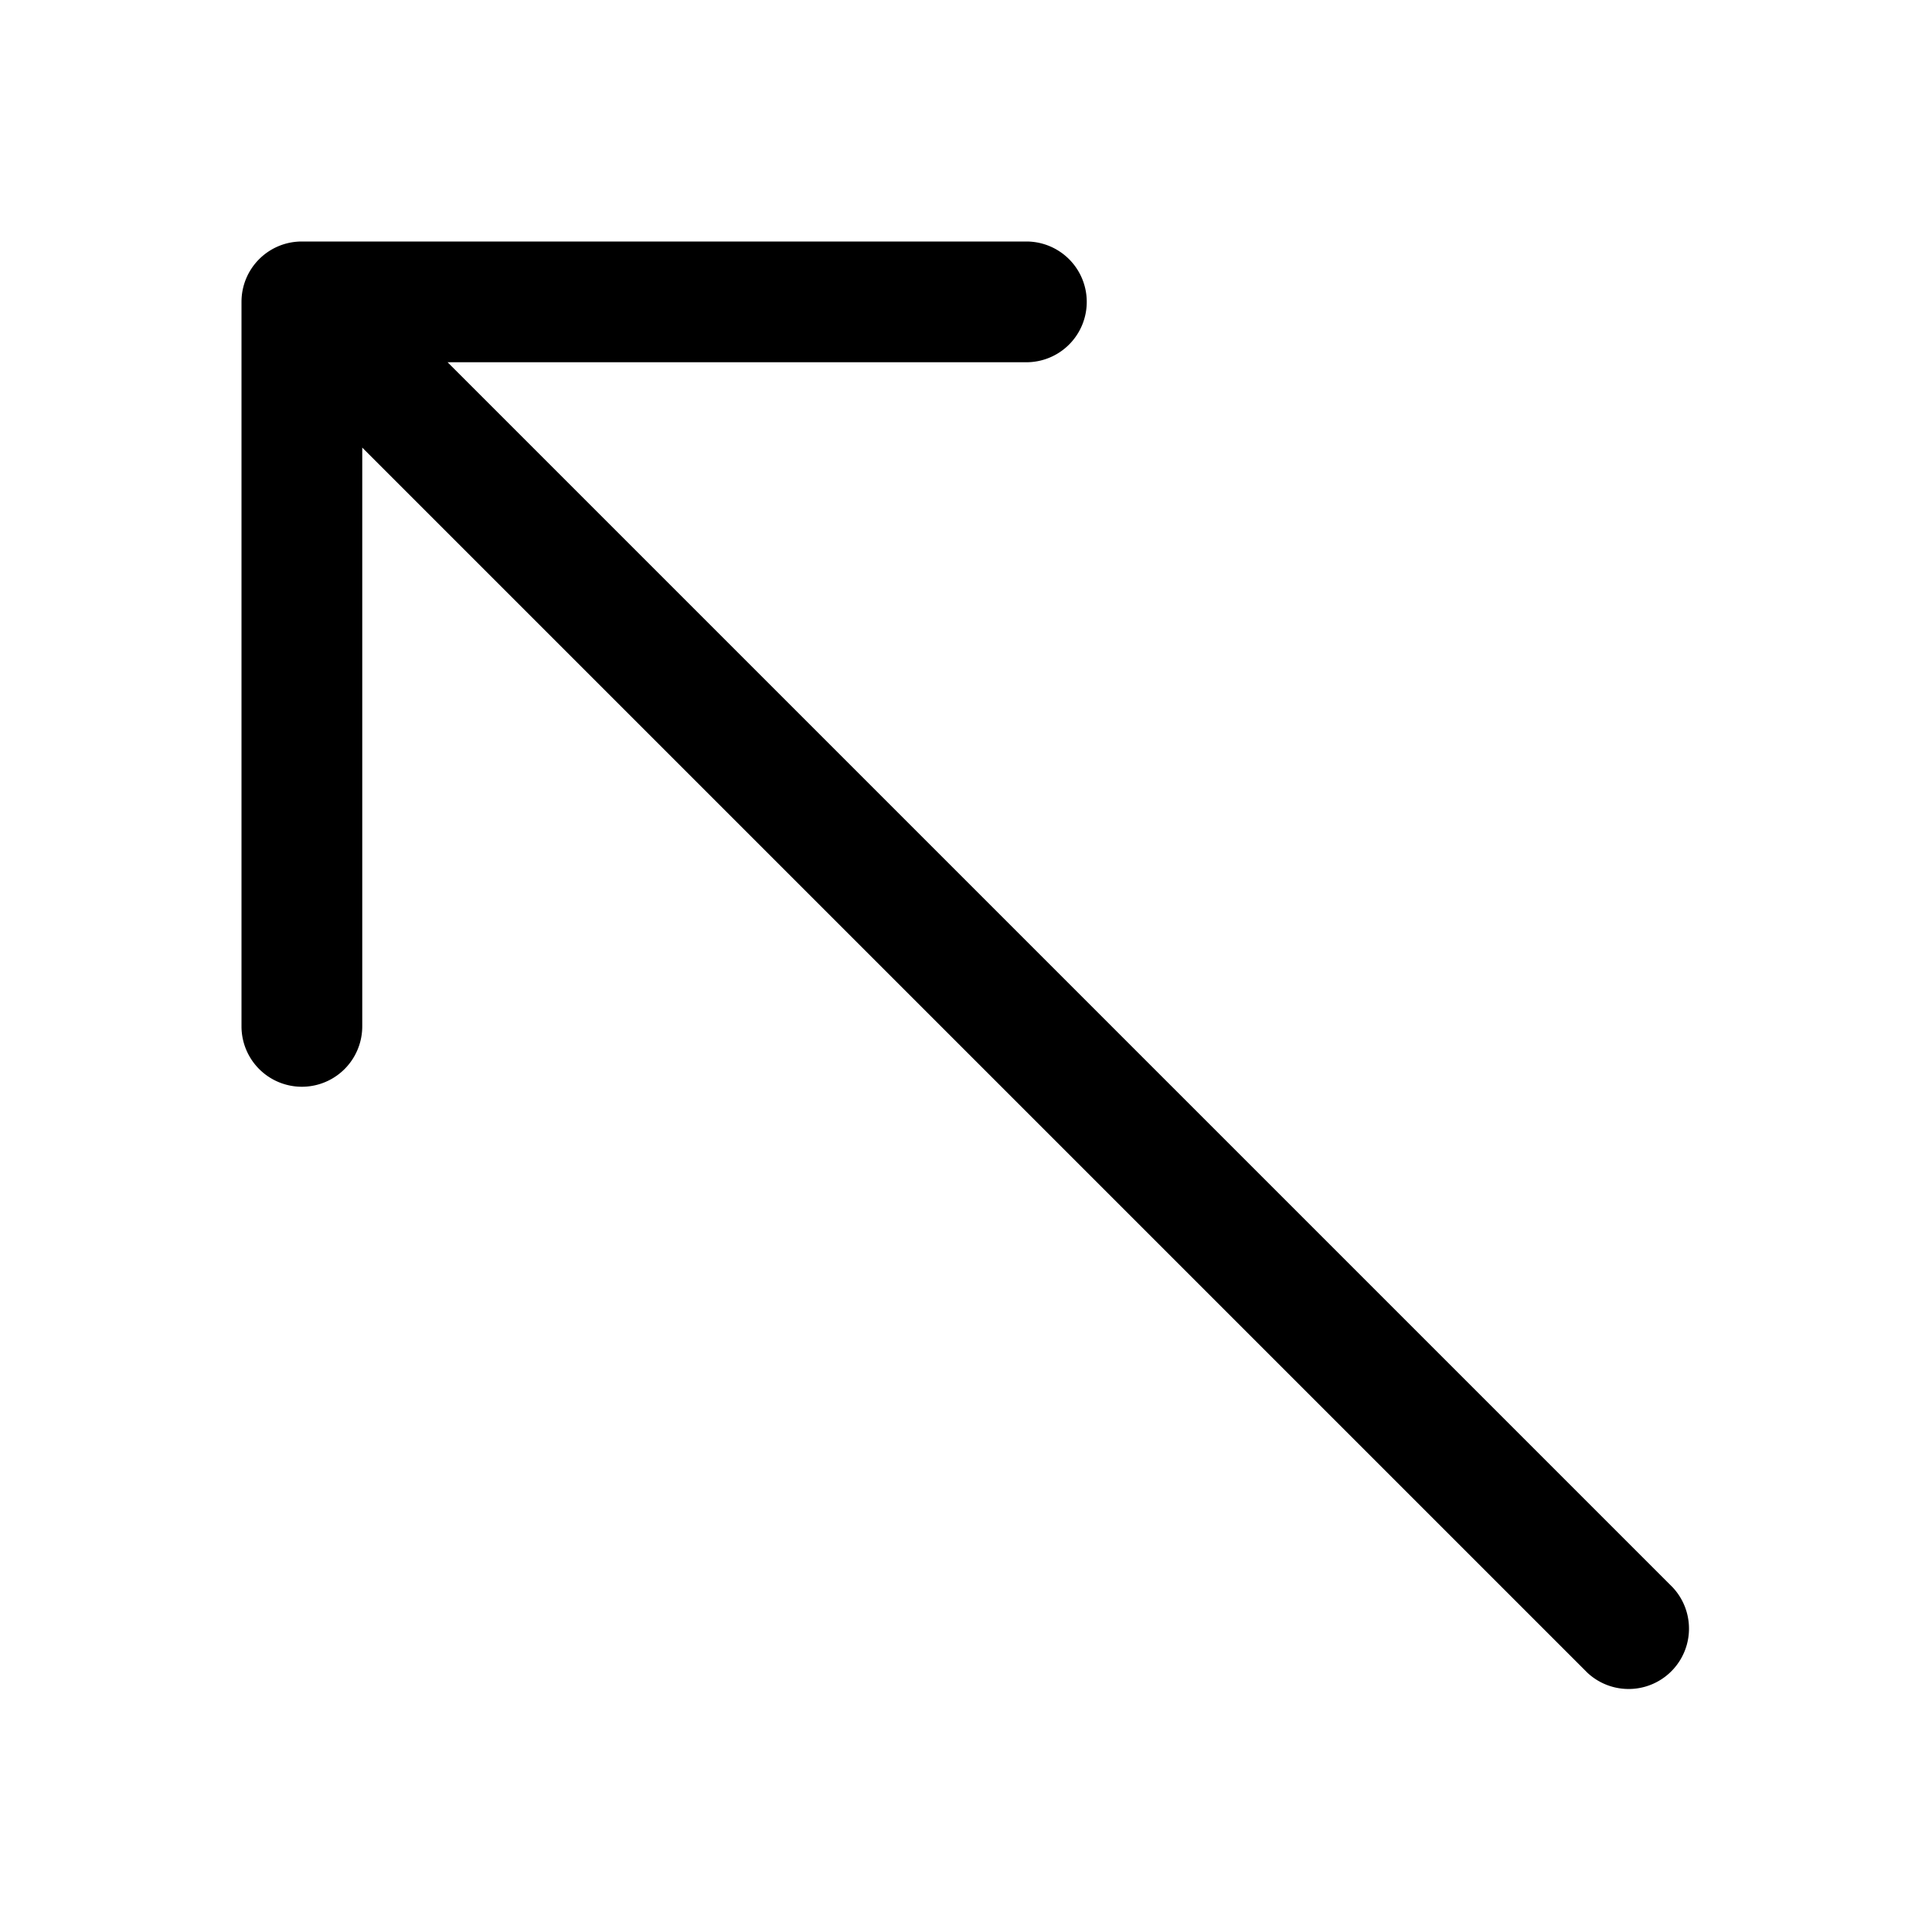 <svg width="48" height="48" viewBox="0 0 48 48" xmlns="http://www.w3.org/2000/svg"><path d="M25.5 6a1.5 1.5 0 0 1 0 3H11.12l30.44 30.44a1.5 1.5 0 0 1-2.12 2.12L9 11.12V25.5a1.5 1.5 0 0 1-3 0v-18C6 6.67 6.67 6 7.5 6h18Z"/></svg>